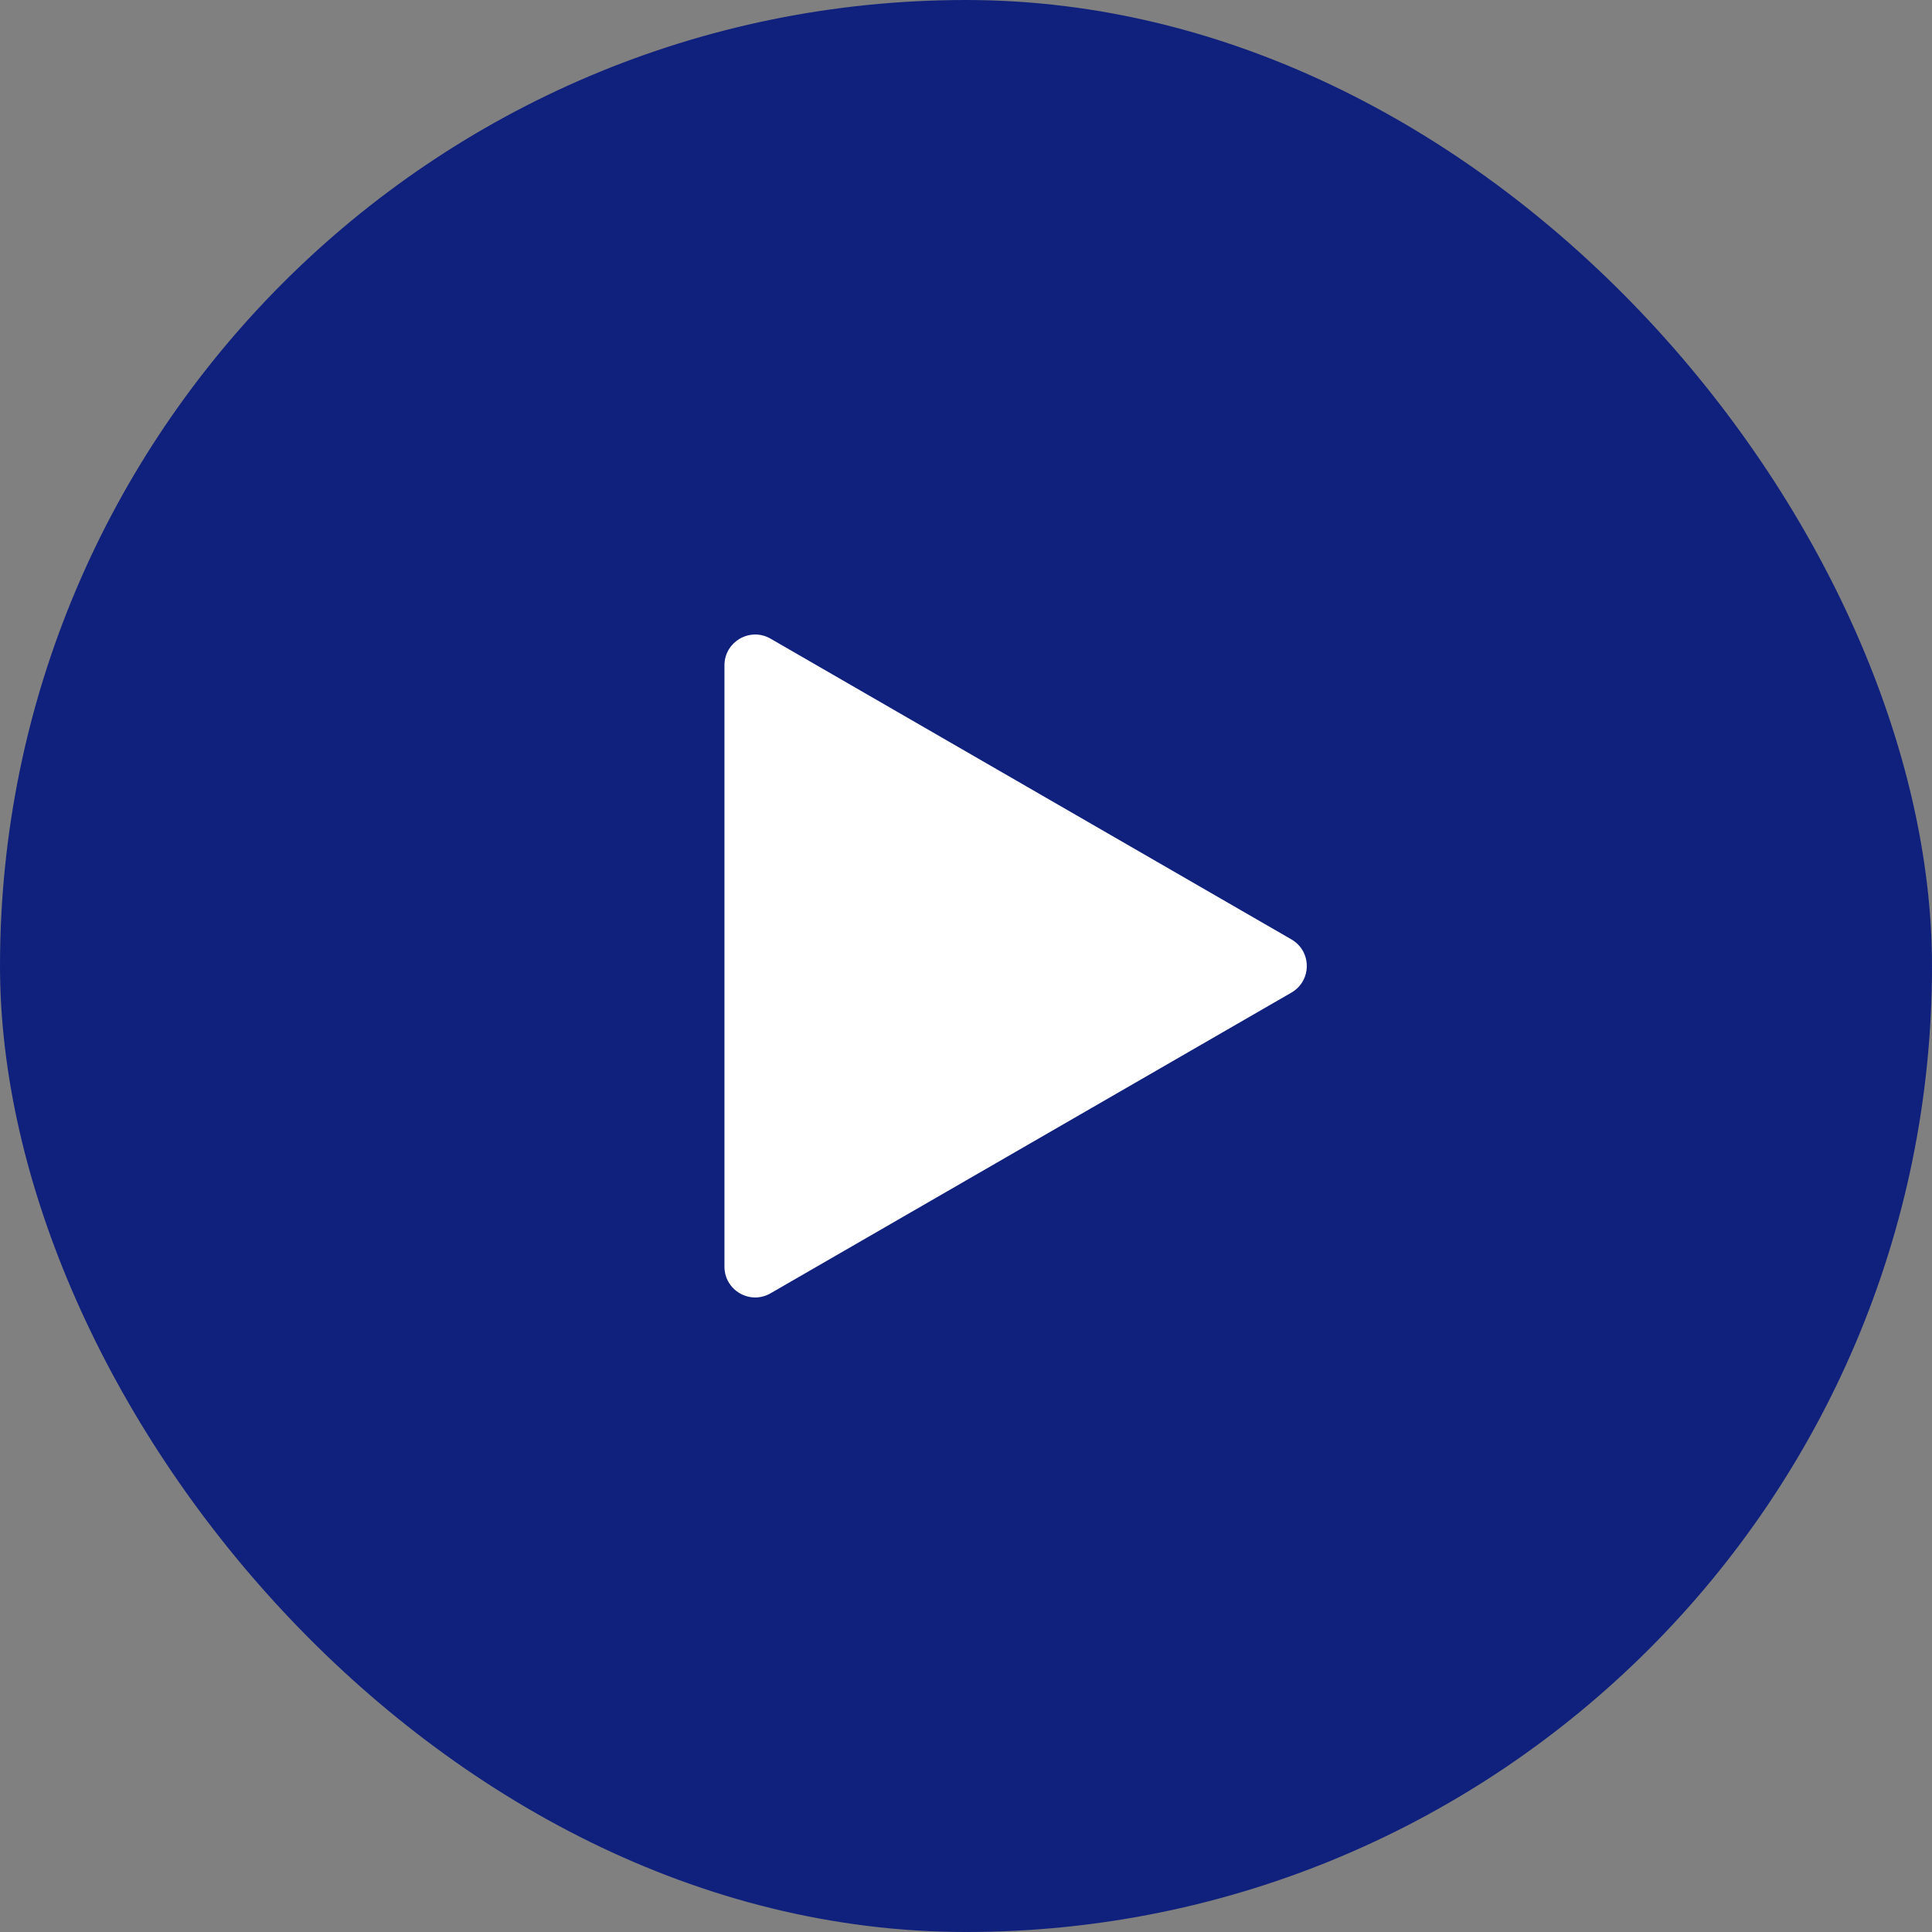 <svg xmlns="http://www.w3.org/2000/svg" width="44" height="44" viewBox="0 0 44 44" fill="none"><rect x="0" y="0" width="44" height="44" fill="#808080" stroke="none"/><rect y="-0" width="44" height="44" rx="22" fill="#10217D"></rect><path d="M29.411 22.606C29.878 22.337 29.878 21.663 29.411 21.394L17.549 14.545C17.083 14.276 16.499 14.613 16.499 15.152V28.848C16.499 29.387 17.083 29.724 17.549 29.454L29.411 22.606Z" fill="white"></path></svg>